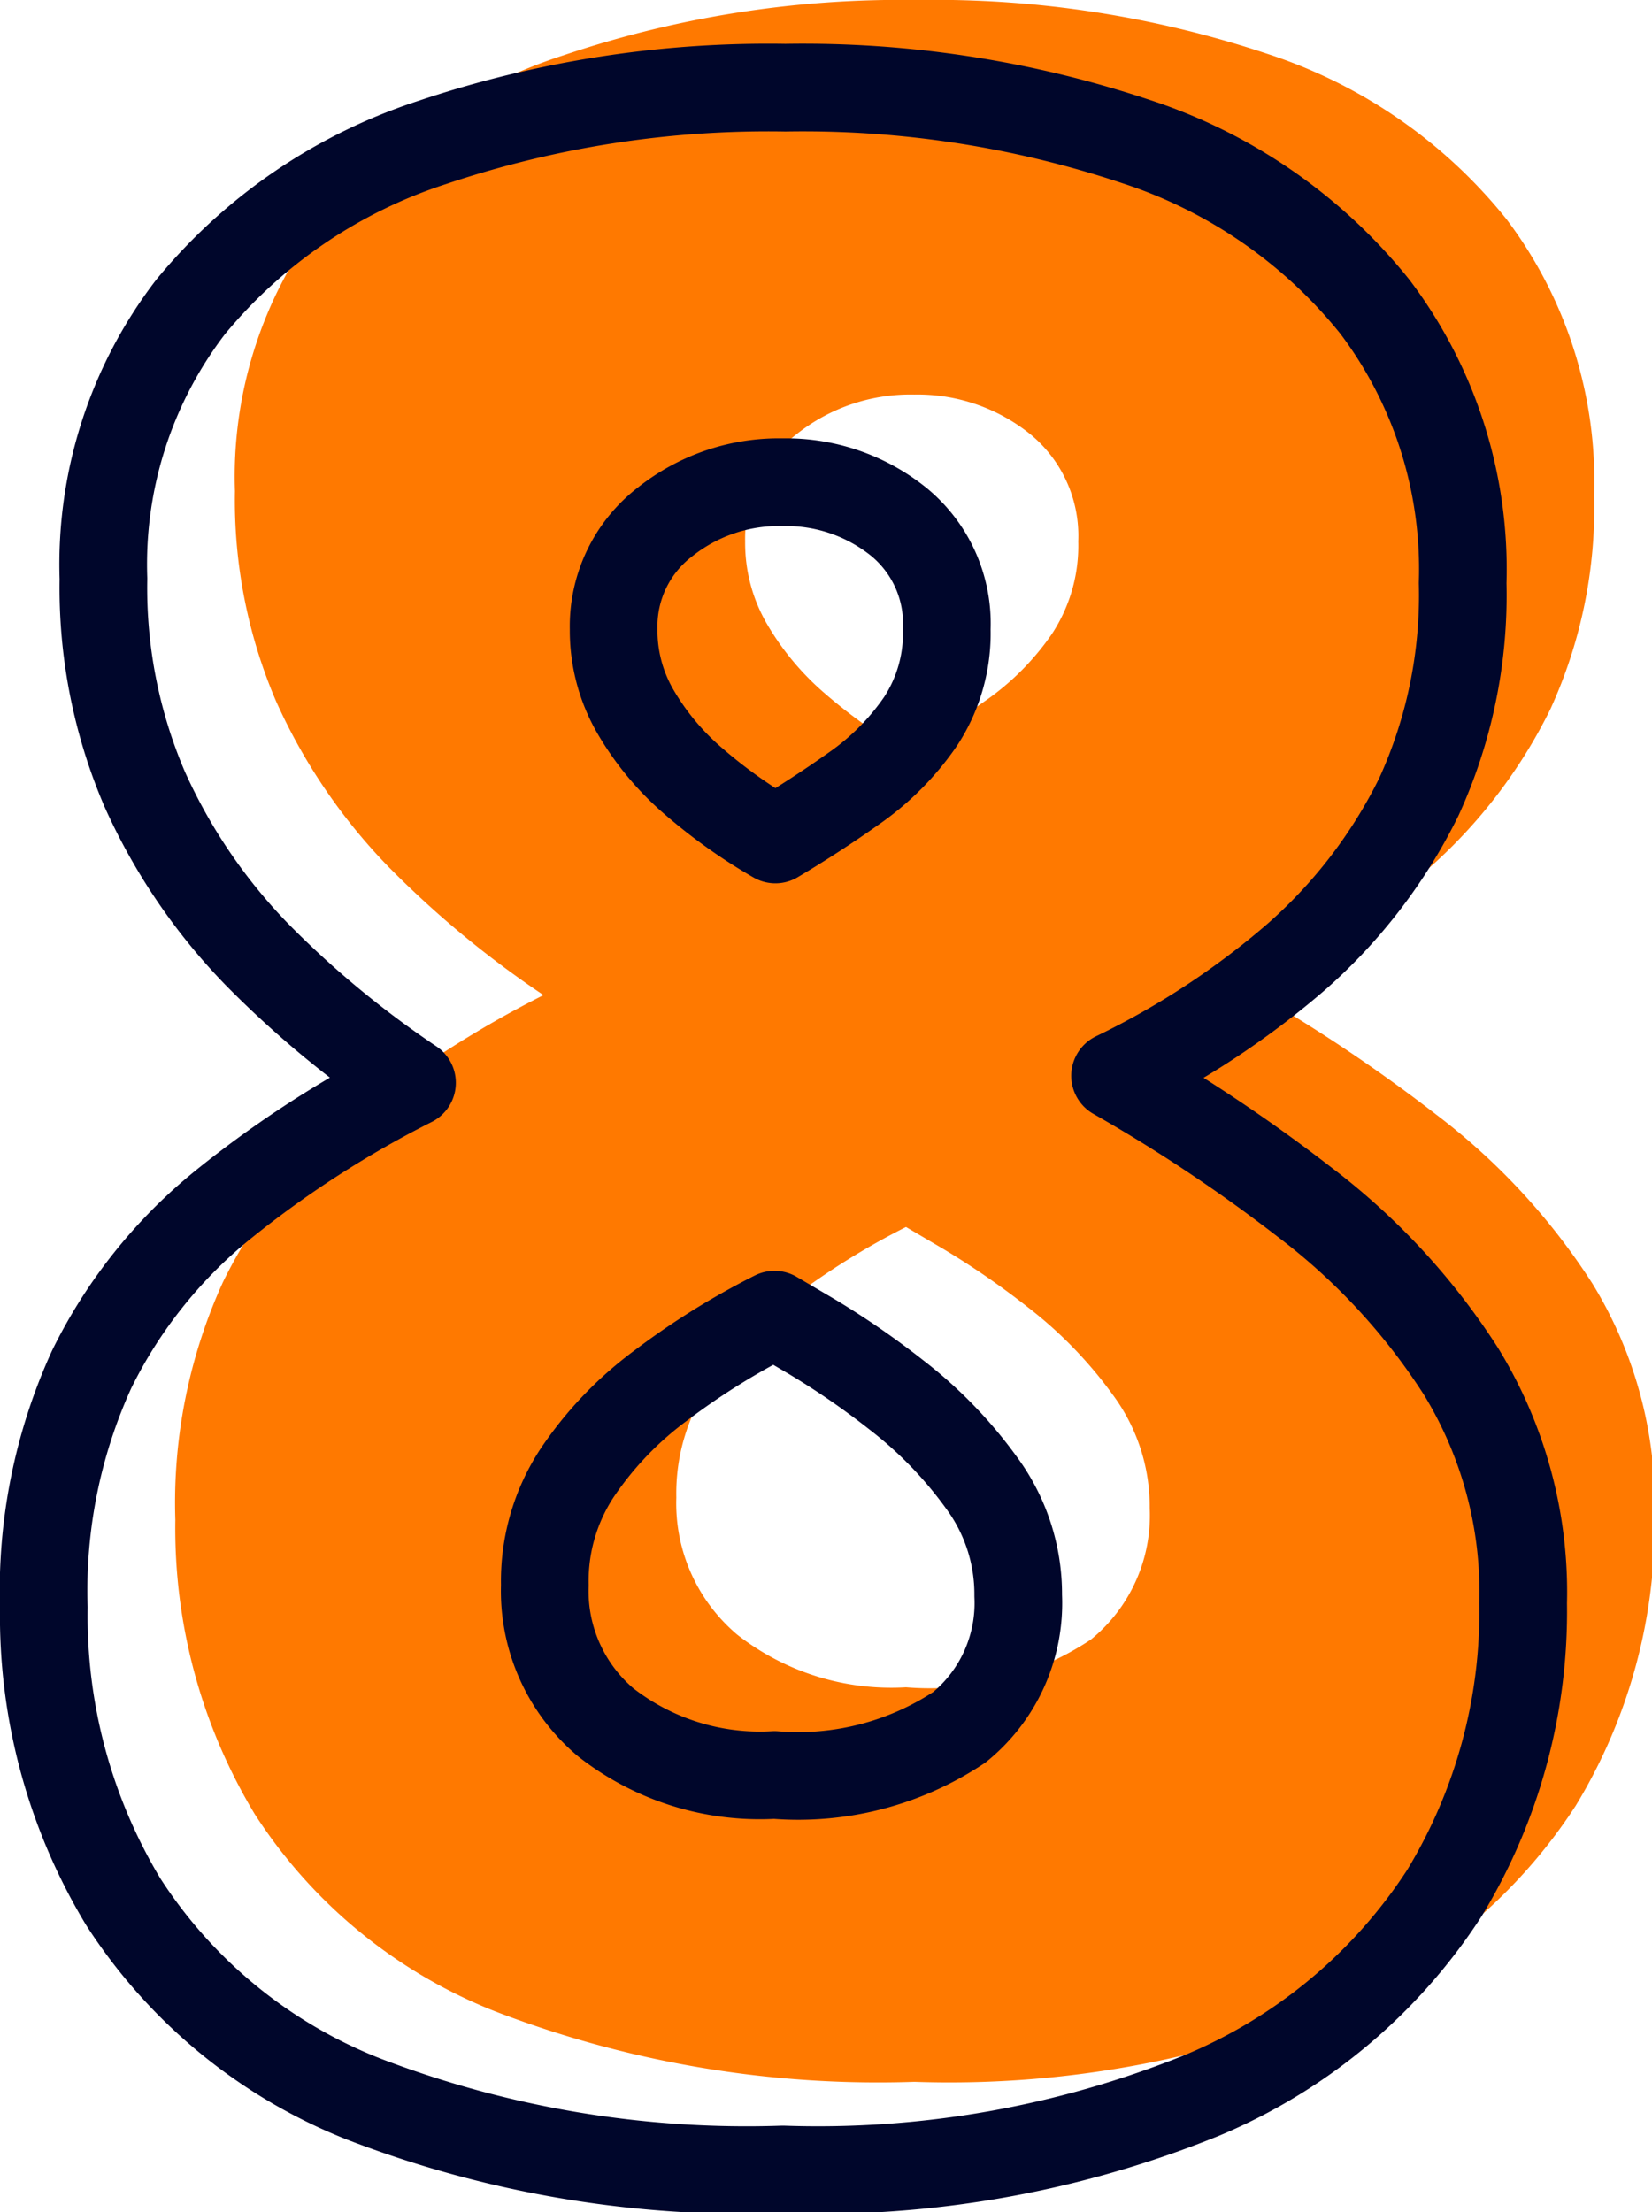 <svg xmlns="http://www.w3.org/2000/svg" id="HOME" viewBox="0 0 37.69 50.46"><defs><style>.cls-1{fill:#ff7900;}.cls-2{fill:none;stroke:#00062b;stroke-linecap:round;stroke-linejoin:round;stroke-width:2px;}</style></defs><path class="cls-1" d="M20.92,0a24,24,0,0,1,8,1.23A11.59,11.59,0,0,1,34.37,5a9.93,9.93,0,0,1,2,6.3,11.05,11.05,0,0,1-1,4.88,11.79,11.79,0,0,1-2.81,3.66,18.82,18.82,0,0,1-4.12,2.7,36.85,36.85,0,0,1,4.32,2.88,15,15,0,0,1,3.57,3.86,9.62,9.62,0,0,1,1.42,5.29,12.36,12.36,0,0,1-1.8,6.62,12.17,12.17,0,0,1-5.53,4.61,23.36,23.36,0,0,1-9.56,1.69,24.35,24.35,0,0,1-9.57-1.61,11.57,11.57,0,0,1-5.48-4.5A12.63,12.63,0,0,1,4,34.67a12.14,12.14,0,0,1,1.09-5.43,11.17,11.17,0,0,1,3-3.76A24.18,24.18,0,0,1,12.4,22.7a22.69,22.69,0,0,1-3.54-2.93A13.12,13.12,0,0,1,6.3,16a11.65,11.65,0,0,1-.94-4.8A9.64,9.64,0,0,1,7.35,5a11.9,11.9,0,0,1,5.51-3.74A24.06,24.06,0,0,1,20.92,0ZM15.43,34.16a3.92,3.92,0,0,0,1.39,3.13,5.71,5.71,0,0,0,3.85,1.2,6.64,6.64,0,0,0,4.22-1.09,3.65,3.65,0,0,0,1.34-3,4.28,4.28,0,0,0-.84-2.58,9.69,9.69,0,0,0-1.94-2,18.53,18.53,0,0,0-1.93-1.33l-.85-.5a16.81,16.81,0,0,0-2.6,1.62,8.07,8.07,0,0,0-1.91,2A4.49,4.49,0,0,0,15.43,34.16ZM20.86,9a4.17,4.17,0,0,0-2.68.9A3,3,0,0,0,17,12.35a3.68,3.68,0,0,0,.49,1.87,6.2,6.2,0,0,0,1.33,1.6,12,12,0,0,0,1.87,1.33q.91-.54,1.8-1.17A6,6,0,0,0,24,14.46a3.66,3.66,0,0,0,.6-2.11A3,3,0,0,0,23.5,9.9,4.1,4.1,0,0,0,20.86,9Z"></path><path class="cls-2" d="M17.92,2a24,24,0,0,1,8,1.23A11.59,11.59,0,0,1,31.37,7a9.93,9.93,0,0,1,2,6.3,11.05,11.05,0,0,1-1,4.88,11.79,11.79,0,0,1-2.81,3.66,18.82,18.82,0,0,1-4.12,2.7,36.85,36.85,0,0,1,4.32,2.88,15,15,0,0,1,3.57,3.86,9.62,9.62,0,0,1,1.42,5.29,12.36,12.36,0,0,1-1.8,6.62,12.17,12.17,0,0,1-5.53,4.61,23.36,23.36,0,0,1-9.56,1.69,24.35,24.35,0,0,1-9.57-1.61,11.57,11.57,0,0,1-5.48-4.5A12.63,12.63,0,0,1,1,36.67a12.14,12.14,0,0,1,1.09-5.43,11.17,11.17,0,0,1,3-3.76A24.18,24.18,0,0,1,9.4,24.7a22.69,22.69,0,0,1-3.54-2.93A13.12,13.12,0,0,1,3.3,18a11.65,11.65,0,0,1-.94-4.8A9.64,9.64,0,0,1,4.35,7,11.9,11.9,0,0,1,9.86,3.25,24.06,24.06,0,0,1,17.92,2ZM12.43,36.16a3.92,3.92,0,0,0,1.39,3.13,5.71,5.71,0,0,0,3.85,1.2,6.64,6.64,0,0,0,4.22-1.09,3.65,3.65,0,0,0,1.34-3,4.28,4.28,0,0,0-.84-2.58,9.69,9.69,0,0,0-1.94-2,18.53,18.53,0,0,0-1.93-1.33l-.85-.5a16.81,16.81,0,0,0-2.6,1.62,8.07,8.07,0,0,0-1.91,2A4.49,4.49,0,0,0,12.43,36.16ZM17.86,11a4.17,4.17,0,0,0-2.68.9A3,3,0,0,0,14,14.35a3.68,3.68,0,0,0,.49,1.87,6.2,6.2,0,0,0,1.33,1.6,12,12,0,0,0,1.87,1.33q.91-.54,1.8-1.17A6,6,0,0,0,21,16.46a3.66,3.66,0,0,0,.6-2.11A3,3,0,0,0,20.5,11.9,4.1,4.1,0,0,0,17.86,11Z"></path></svg>